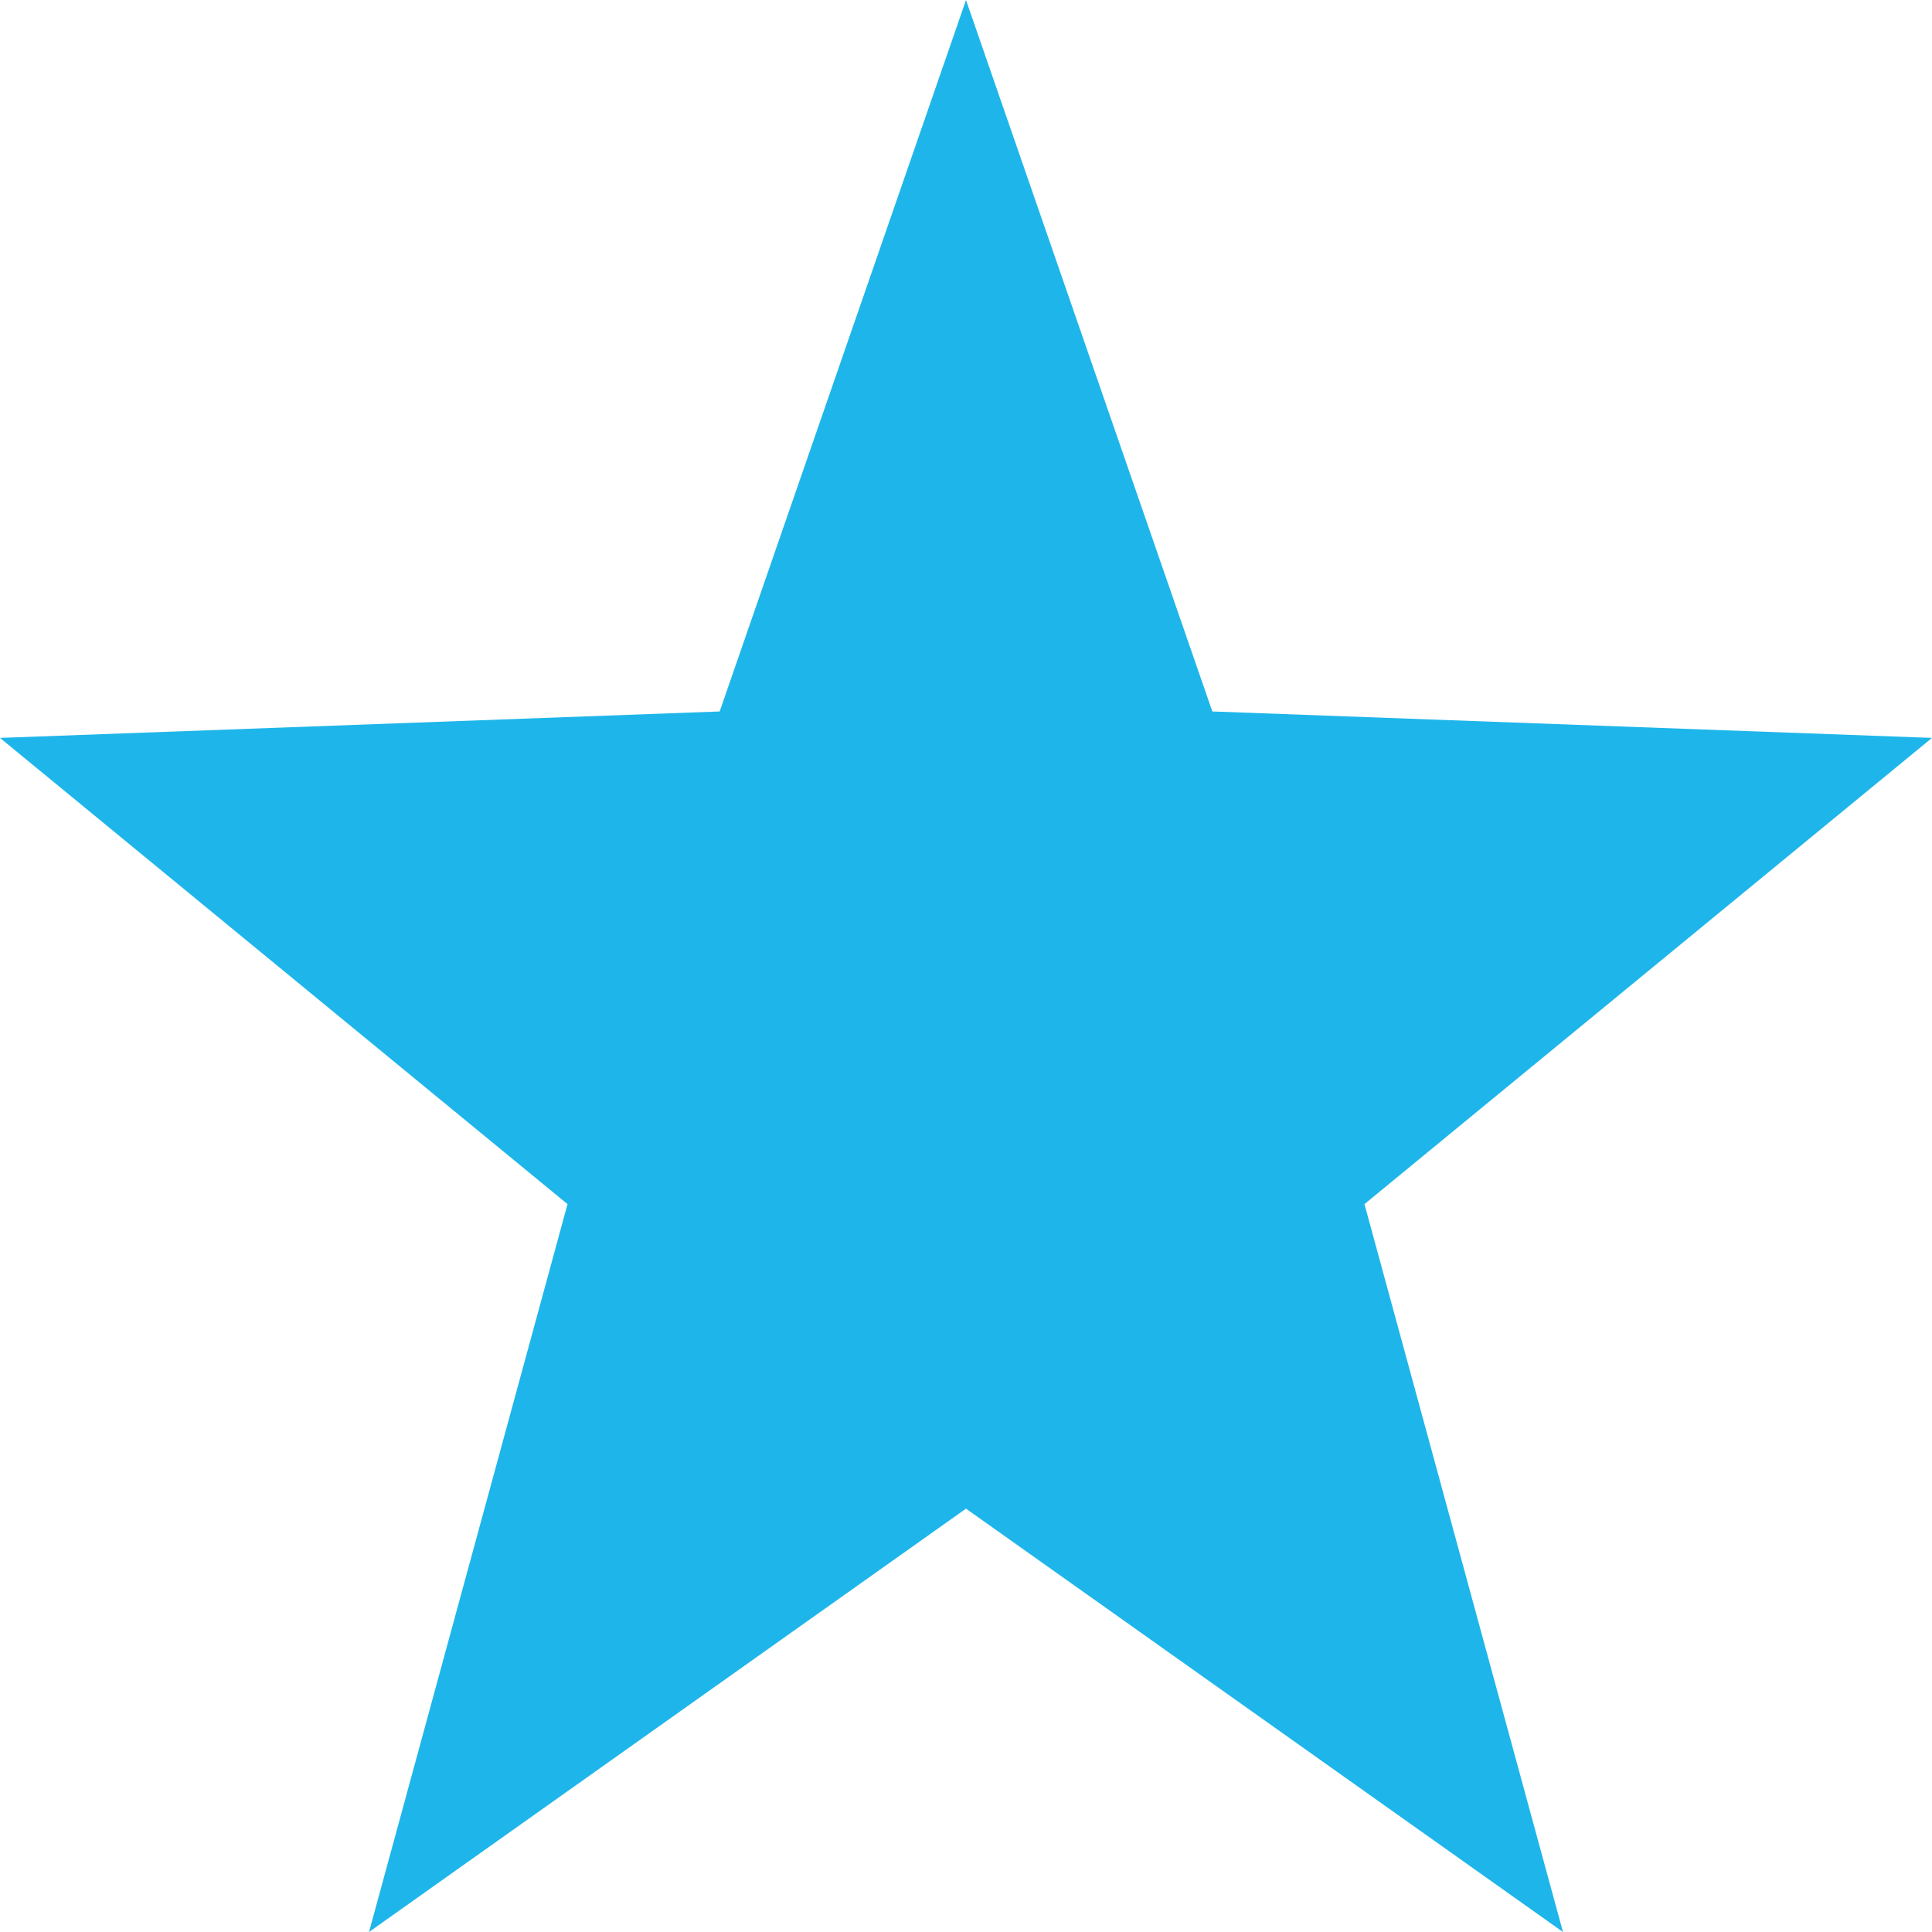 <svg xmlns="http://www.w3.org/2000/svg" width="16" height="16"><path data-name="Polygone 13" d="m8 0 2.04 5.892 5.96.219-4.7 3.861L12.944 16 8 12.494 3.056 16 4.7 9.972 0 6.111l5.96-.219z" style="fill:#1eb6ea"/></svg>